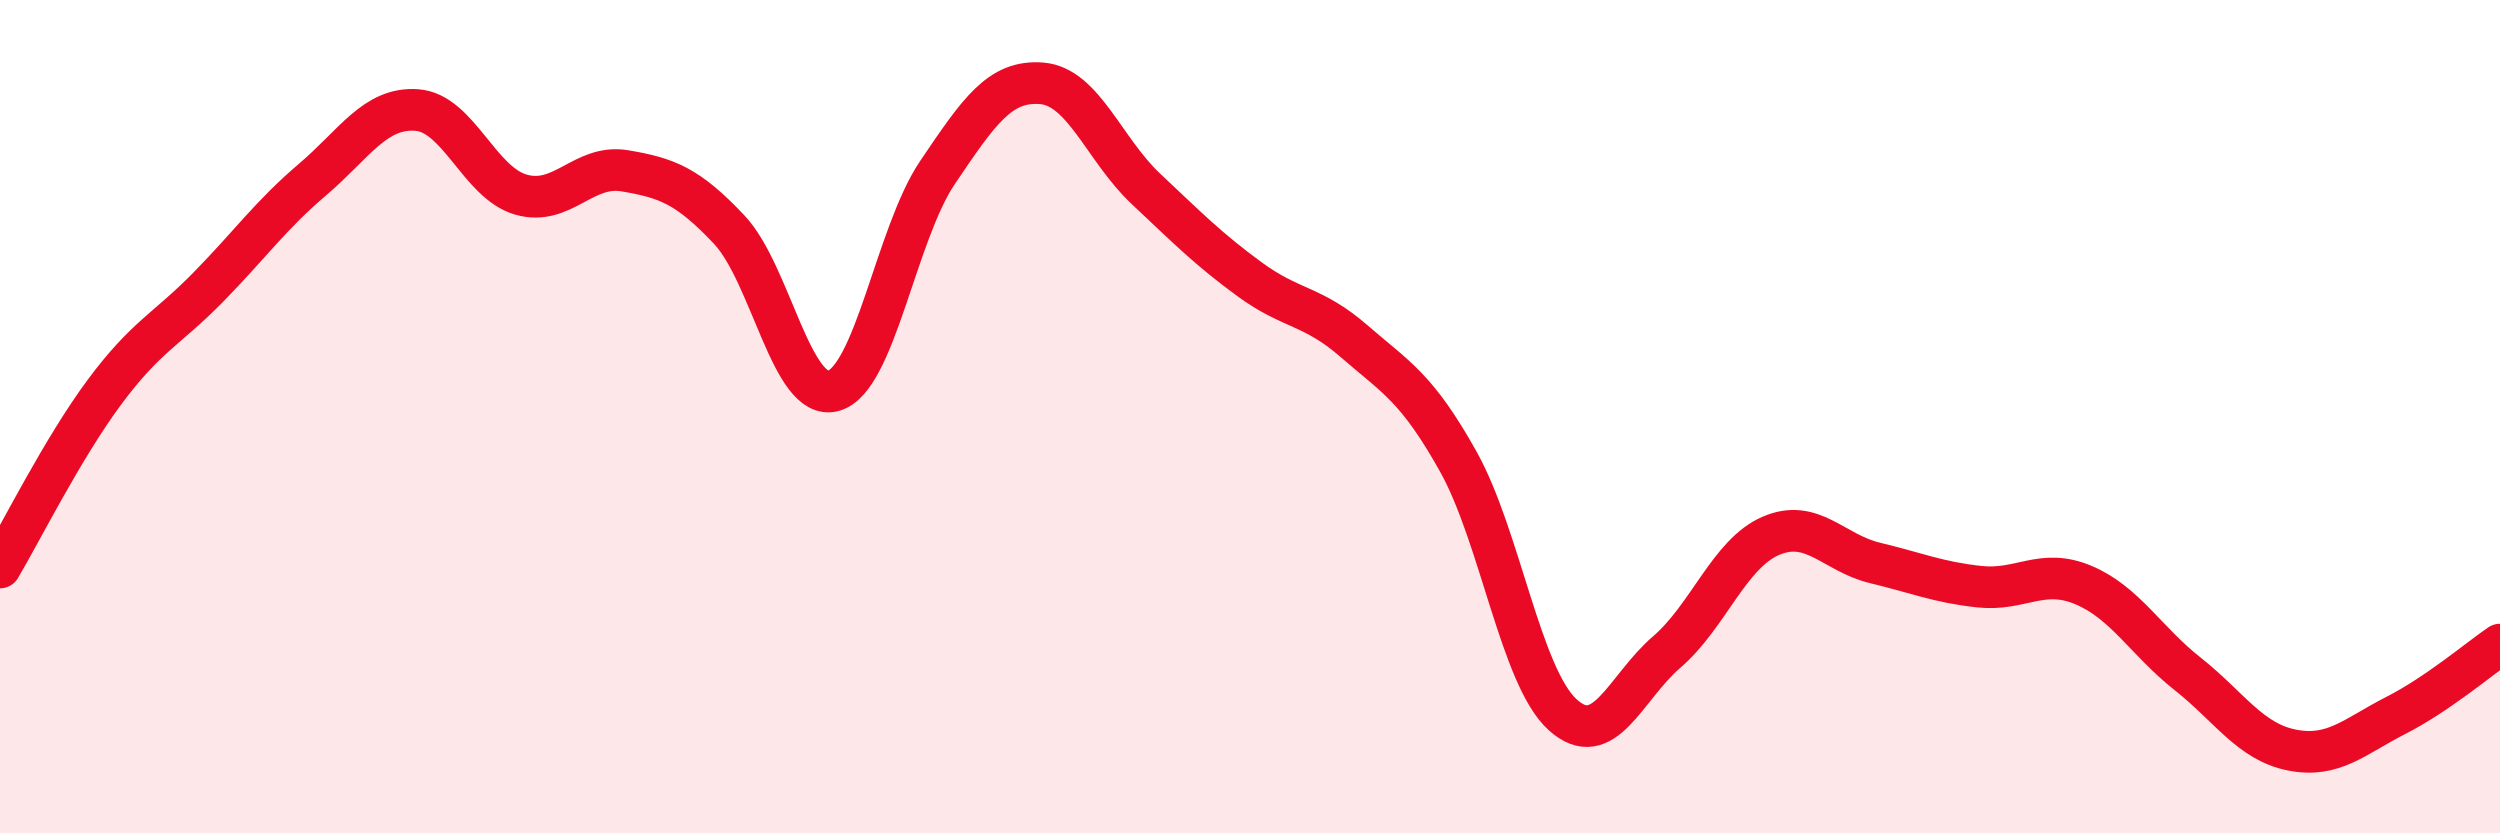 
    <svg width="60" height="20" viewBox="0 0 60 20" xmlns="http://www.w3.org/2000/svg">
      <path
        d="M 0,13.62 C 0.5,12.78 1.5,10.77 2.5,9.42 C 3.5,8.07 4,7.91 5,6.89 C 6,5.87 6.5,5.16 7.5,4.31 C 8.5,3.46 9,2.57 10,2.64 C 11,2.71 11.5,4.38 12.5,4.67 C 13.5,4.96 14,3.93 15,4.1 C 16,4.27 16.5,4.45 17.5,5.51 C 18.5,6.57 19,9.65 20,9.38 C 21,9.11 21.5,5.62 22.5,4.14 C 23.5,2.66 24,1.92 25,2 C 26,2.08 26.5,3.59 27.5,4.53 C 28.5,5.47 29,5.98 30,6.71 C 31,7.44 31.5,7.32 32.5,8.19 C 33.5,9.06 34,9.29 35,11.08 C 36,12.87 36.5,16.24 37.5,17.15 C 38.5,18.06 39,16.51 40,15.65 C 41,14.79 41.5,13.29 42.5,12.86 C 43.5,12.43 44,13.27 45,13.51 C 46,13.75 46.5,13.97 47.5,14.08 C 48.5,14.19 49,13.62 50,14.04 C 51,14.46 51.5,15.38 52.5,16.17 C 53.5,16.96 54,17.8 55,18 C 56,18.2 56.5,17.68 57.5,17.17 C 58.5,16.66 59.5,15.81 60,15.47L60 20L0 20Z"
        fill="#EB0A25"
        opacity="0.1"
        stroke-linecap="round"
        stroke-linejoin="round"
      />
      <path
        d="M 0,13.62 C 0.5,12.78 1.5,10.77 2.5,9.42 C 3.5,8.07 4,7.91 5,6.89 C 6,5.87 6.5,5.16 7.5,4.31 C 8.5,3.46 9,2.57 10,2.64 C 11,2.71 11.5,4.38 12.5,4.67 C 13.5,4.96 14,3.93 15,4.1 C 16,4.27 16.5,4.45 17.5,5.51 C 18.5,6.57 19,9.65 20,9.38 C 21,9.11 21.5,5.62 22.5,4.14 C 23.5,2.66 24,1.92 25,2 C 26,2.08 26.5,3.59 27.5,4.53 C 28.5,5.47 29,5.98 30,6.71 C 31,7.44 31.5,7.32 32.5,8.19 C 33.5,9.06 34,9.29 35,11.08 C 36,12.87 36.5,16.24 37.5,17.15 C 38.5,18.06 39,16.51 40,15.65 C 41,14.79 41.5,13.29 42.5,12.86 C 43.5,12.43 44,13.27 45,13.51 C 46,13.75 46.5,13.97 47.5,14.08 C 48.5,14.19 49,13.62 50,14.04 C 51,14.46 51.5,15.38 52.5,16.17 C 53.5,16.96 54,17.8 55,18 C 56,18.2 56.5,17.68 57.5,17.17 C 58.5,16.66 59.5,15.81 60,15.47"
        stroke="#EB0A25"
        stroke-width="1"
        fill="none"
        stroke-linecap="round"
        stroke-linejoin="round"
      />
    </svg>
  